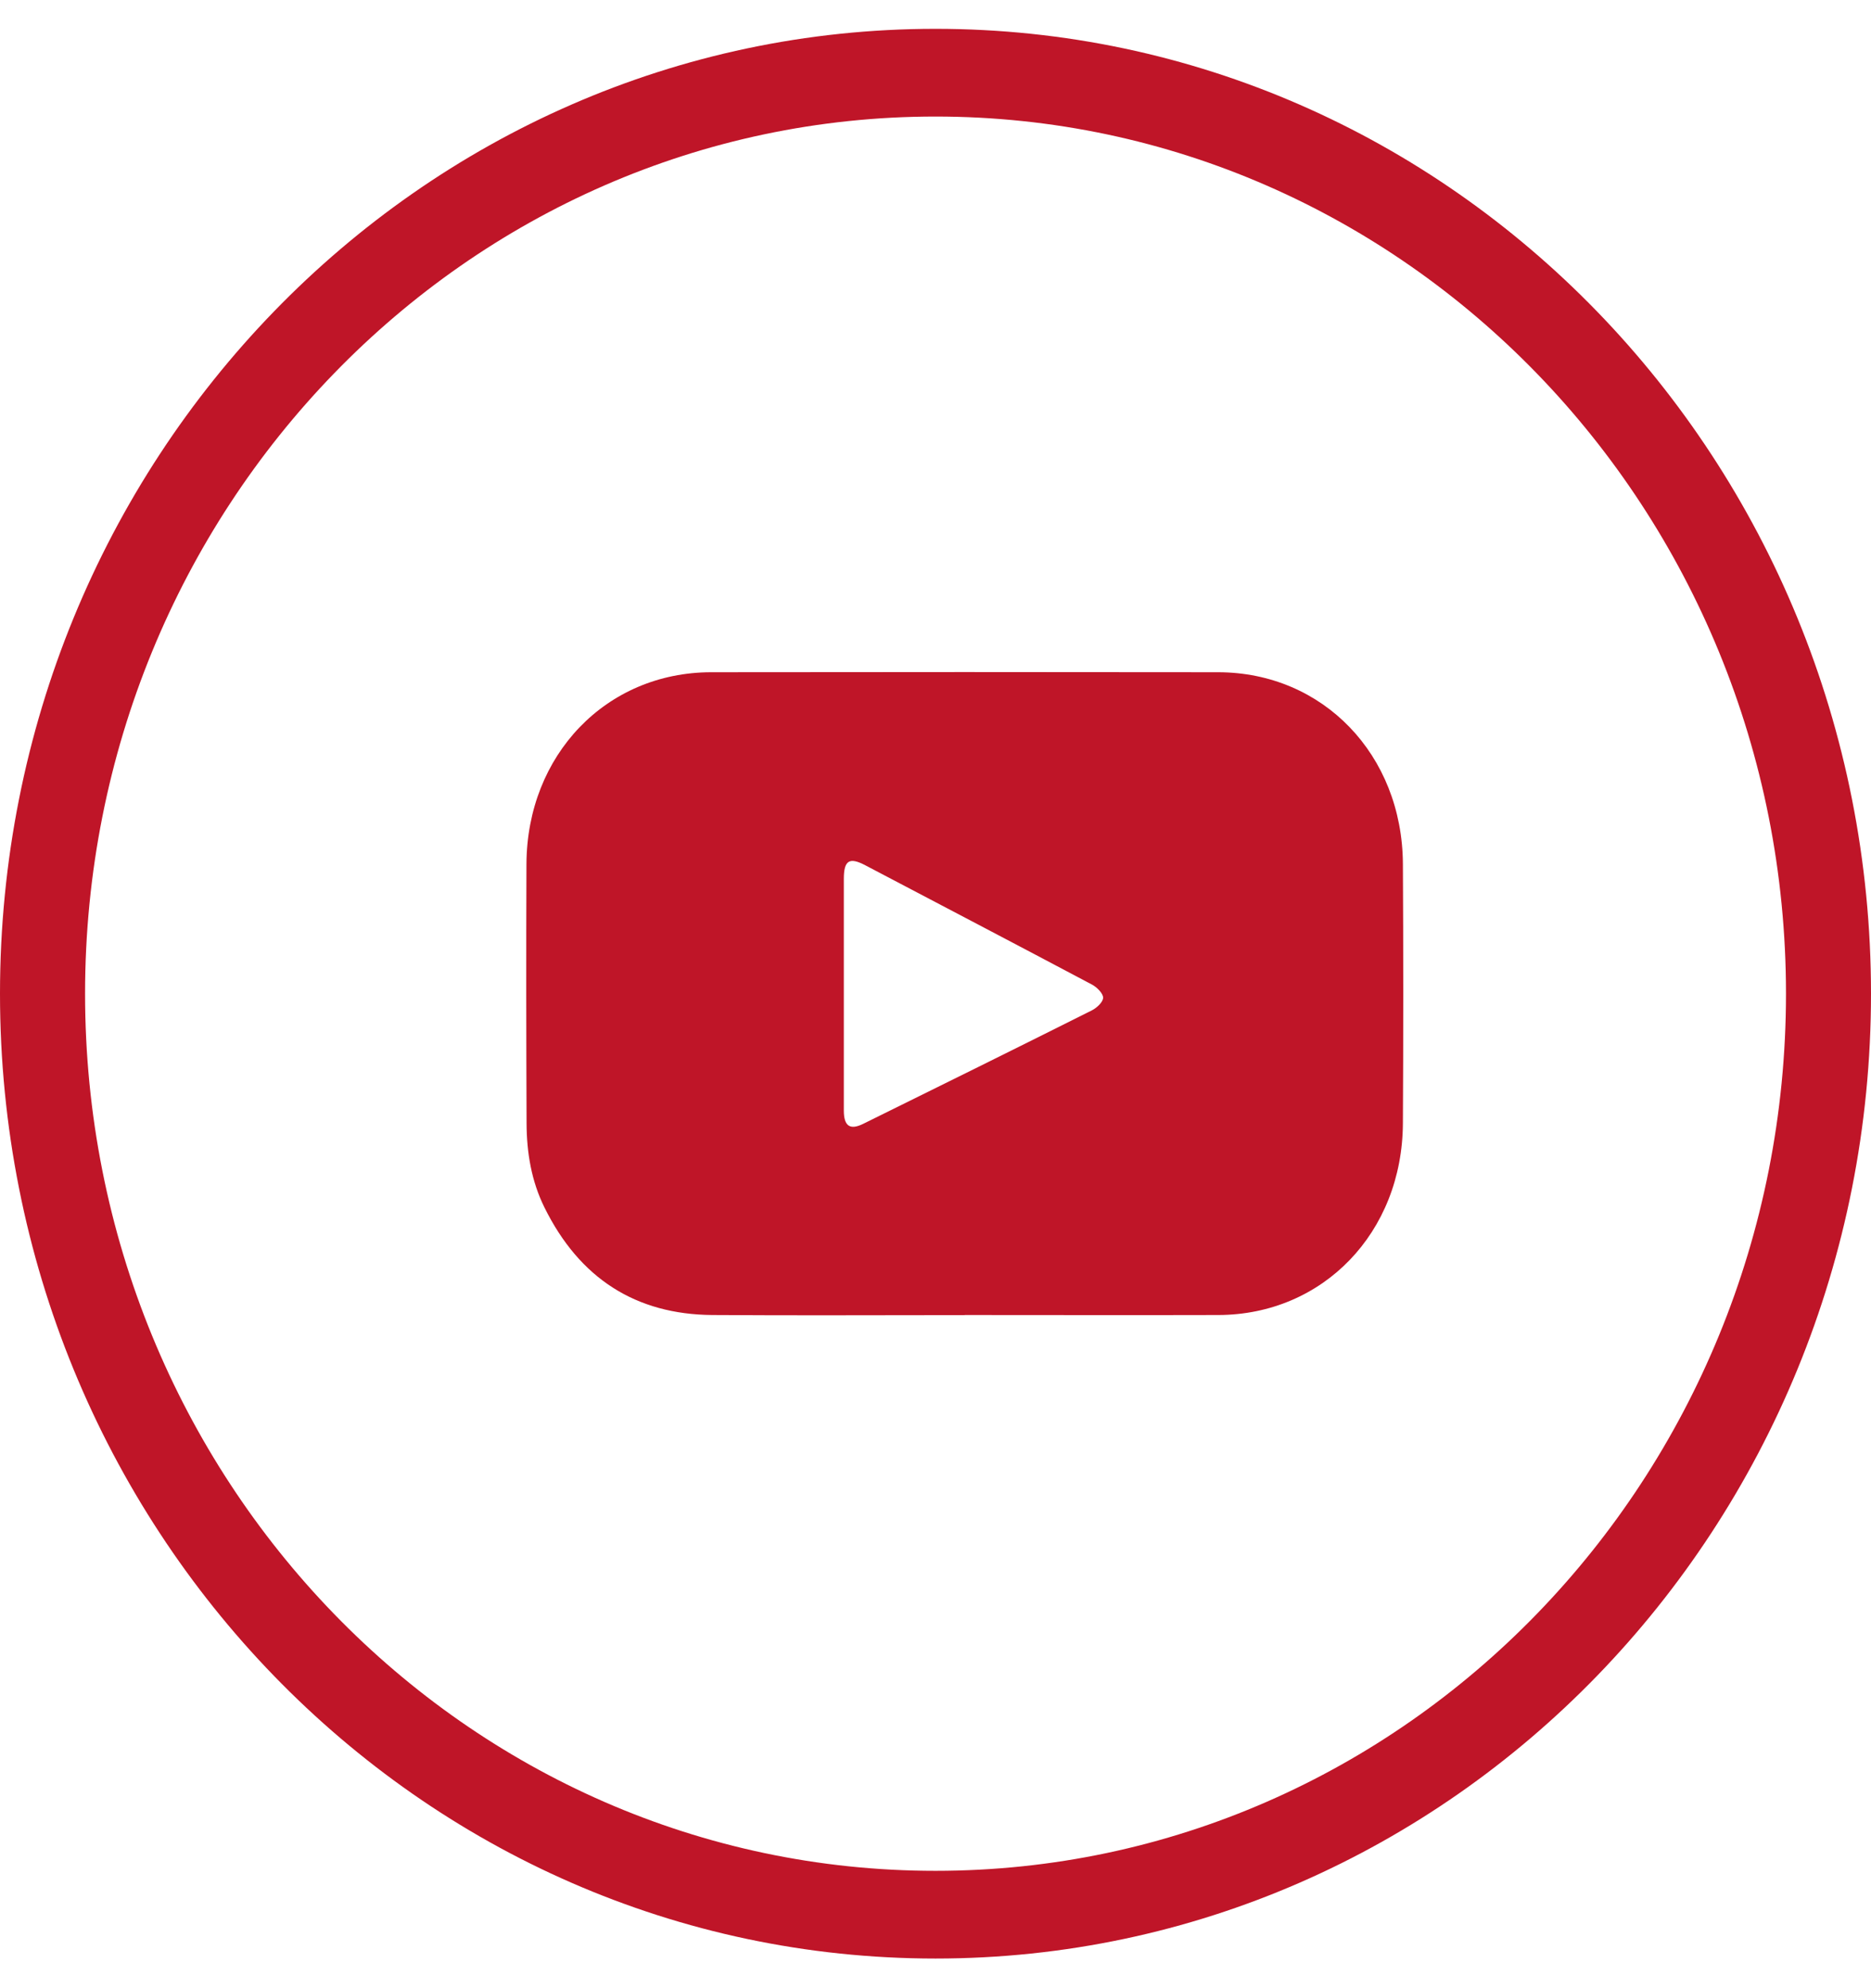 <svg width="32" height="34" viewBox="0 0 32 34" fill="none" xmlns="http://www.w3.org/2000/svg">
<g clip-path="url(#clip0_1747_78)">
<path d="M16 0.493C7.164 0.493 0 7.88 0 16.993C0 26.105 7.164 33.493 16 33.493C24.836 33.493 32 26.105 32 16.993C32 7.88 24.836 0.493 16 0.493ZM16 31.993C7.964 31.993 1.455 25.28 1.455 16.993C1.455 8.705 7.964 1.993 16 1.993C24.036 1.993 30.546 8.713 30.546 16.993C30.546 25.273 24.036 31.993 16 31.993Z" fill="#BF1528"/>
</g>
<g clip-path="url(#clip1_1747_78)">
<path d="M16.5 22.49C15.06 22.49 13.62 22.498 12.182 22.488C10.876 22.478 9.912 21.864 9.312 20.649C9.089 20.199 9.008 19.711 9.006 19.211C9 17.733 8.998 16.254 9.004 14.775C9.013 12.908 10.369 11.498 12.161 11.496C15.052 11.492 17.944 11.492 20.835 11.496C22.627 11.498 23.983 12.906 23.994 14.773C24.002 16.252 24.002 17.731 23.994 19.209C23.985 21.077 22.629 22.484 20.837 22.488C19.391 22.492 17.945 22.488 16.5 22.488V22.49ZM14.432 17.011C14.432 17.671 14.432 18.331 14.432 18.991C14.432 19.259 14.538 19.33 14.763 19.219C16.068 18.575 17.372 17.931 18.673 17.279C18.757 17.237 18.865 17.138 18.867 17.062C18.867 16.989 18.762 16.884 18.681 16.84C17.389 16.155 16.094 15.477 14.799 14.797C14.527 14.654 14.432 14.711 14.432 15.031C14.432 15.691 14.432 16.351 14.432 17.011Z" fill="#BF1528"/>
</g>
<defs>
<clipPath id="clip0_1747_78">
<rect width="32" height="33" fill="white" transform="translate(0 0.493)"/>
</clipPath>
<clipPath id="clip1_1747_78">
<rect width="15" height="11" fill="white" transform="translate(9 11.493)"/>
</clipPath>
</defs>
</svg>
